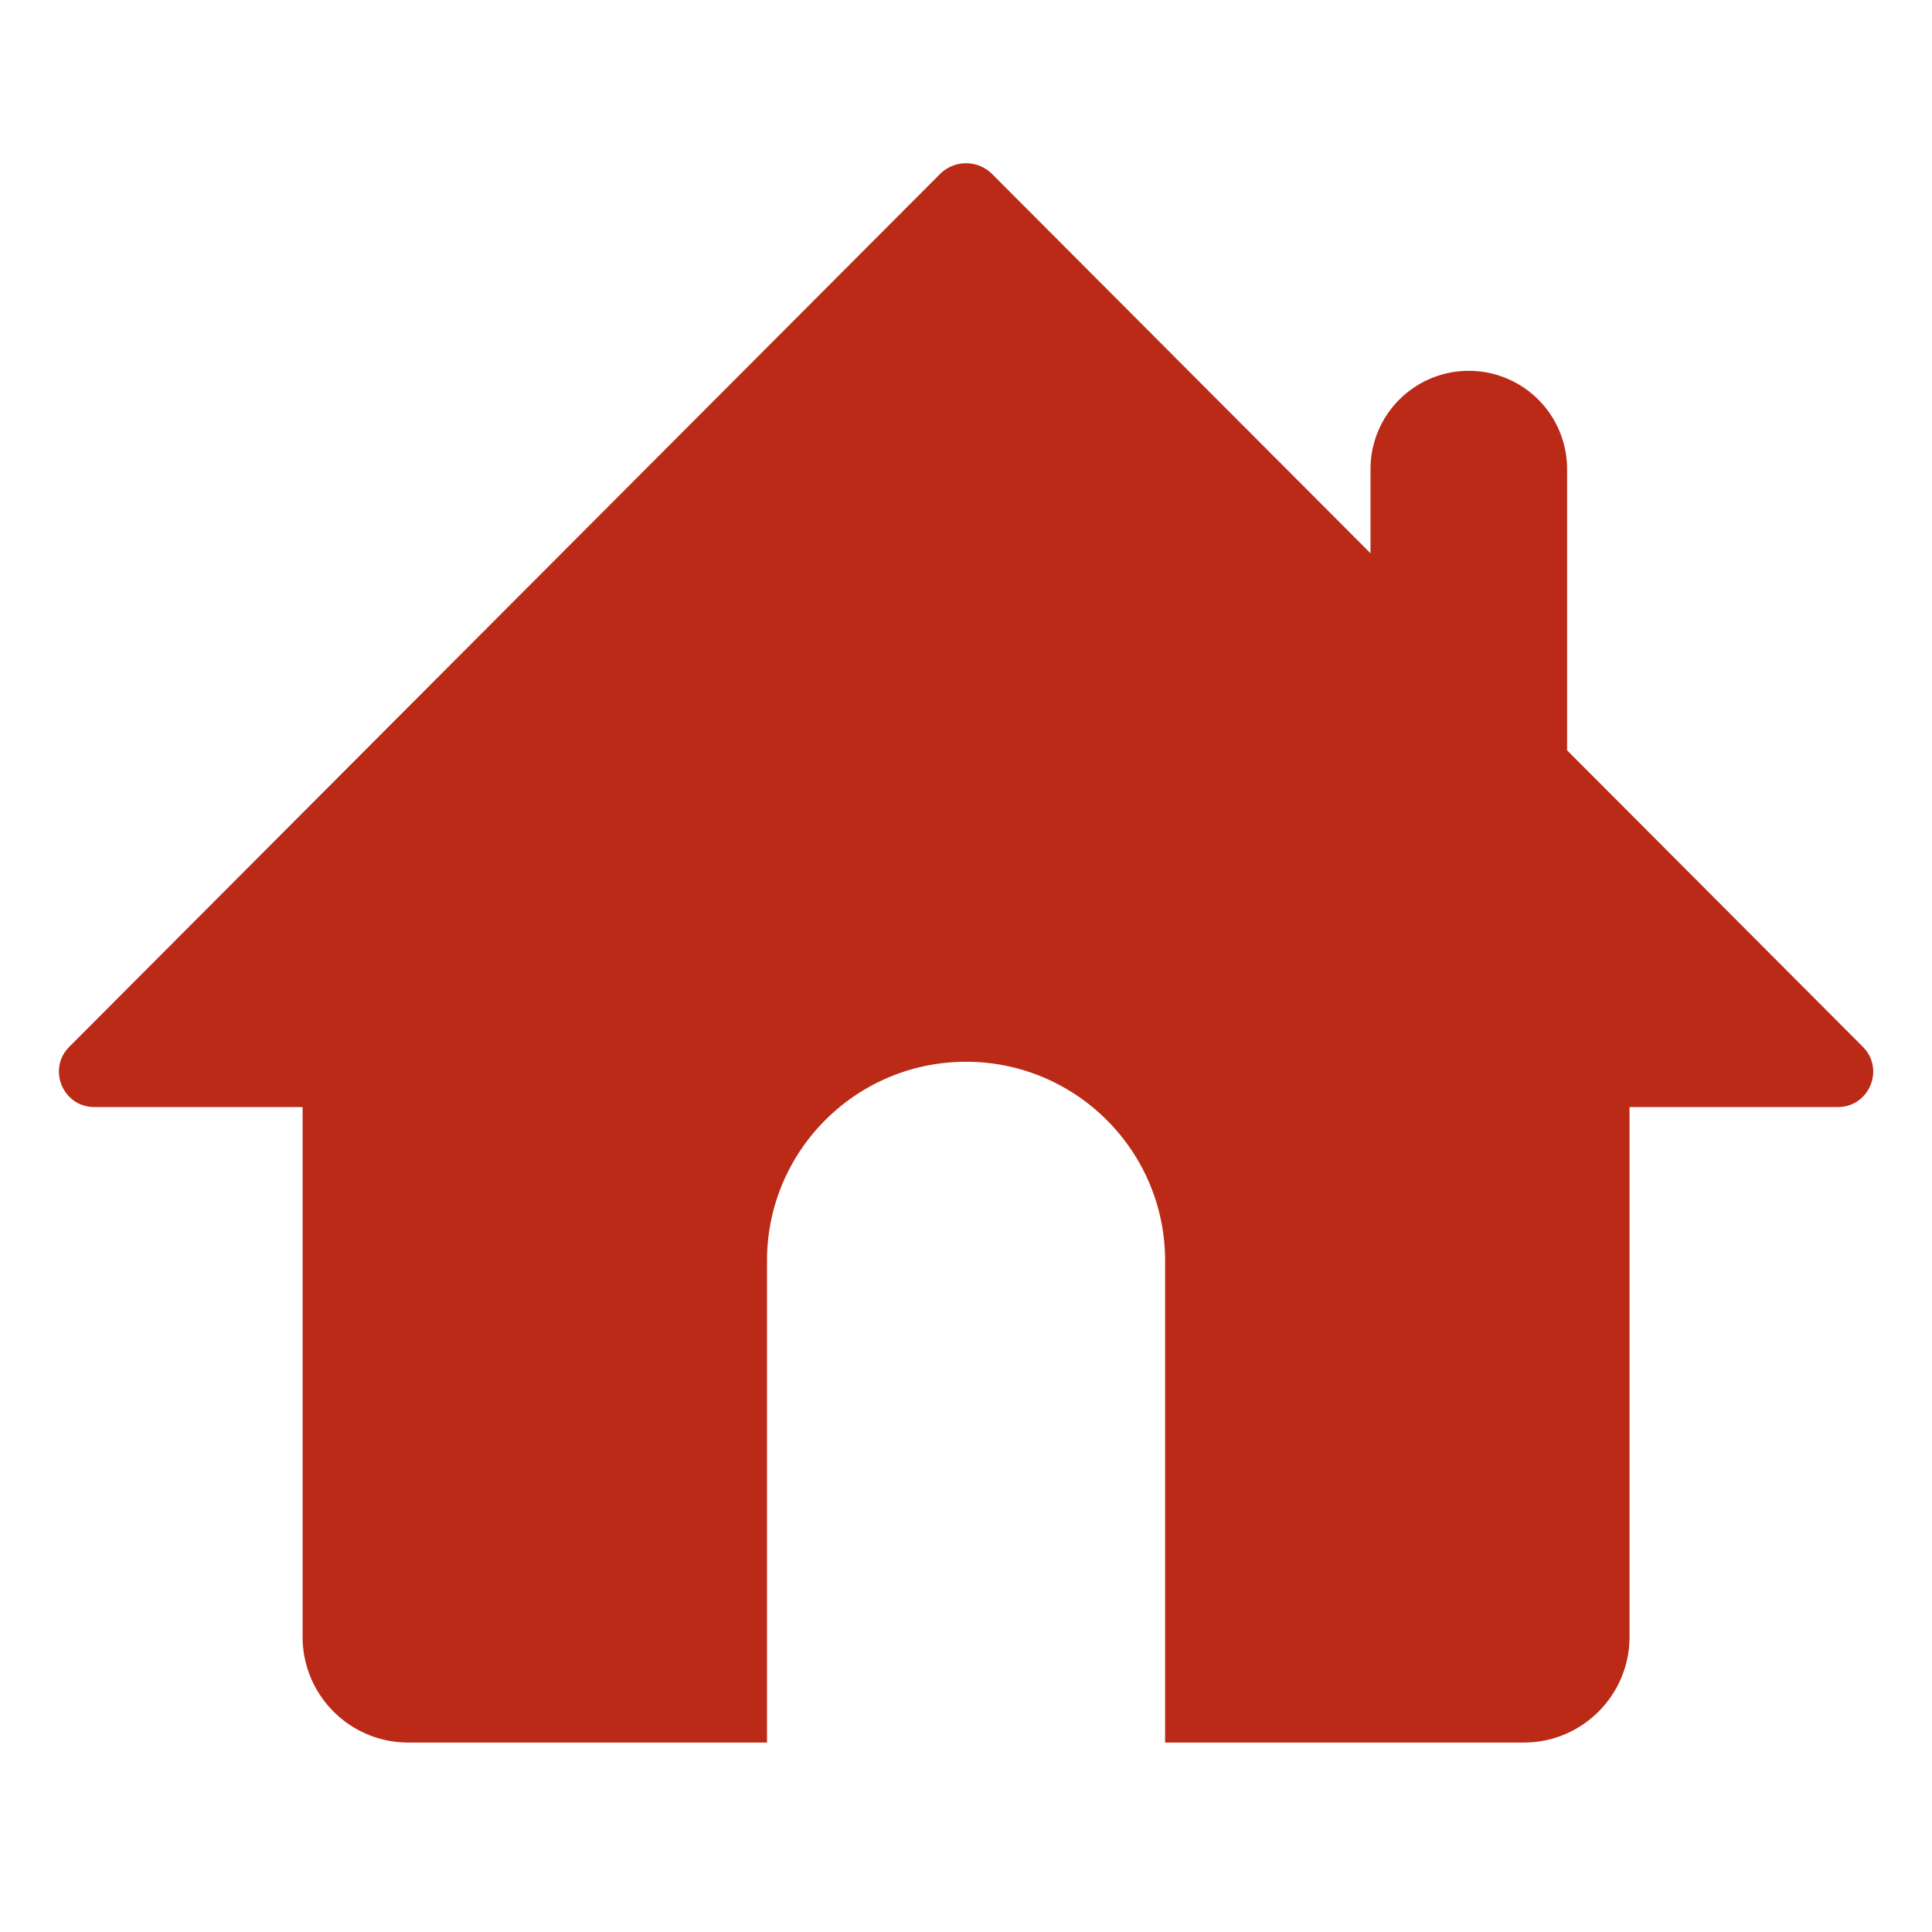 <?xml version="1.0" standalone="no"?><!DOCTYPE svg PUBLIC "-//W3C//DTD SVG 1.1//EN" "http://www.w3.org/Graphics/SVG/1.1/DTD/svg11.dtd"><svg t="1723959840038" class="icon" viewBox="0 0 1024 1024" version="1.1" xmlns="http://www.w3.org/2000/svg" p-id="6376" xmlns:xlink="http://www.w3.org/1999/xlink" width="16" height="16"><path d="M863.68 430.848l-33.088-33.152V248.64a52.096 52.096 0 0 0-104.192 0v44.608l-200.512-200.96a19.546 19.546 0 0 0-27.712 0l-337.792 338.56L36.736 554.816c-11.776 11.776-3.392 31.936 13.248 31.936h110.4v280.832c0 30.912 25.088 56 56 56h190.144v-255.36c0-58.24 47.232-105.472 105.536-105.472 29.12 0 55.488 11.84 74.56 30.912s30.912 45.44 30.912 74.56v255.36h190.144c30.912 0 56-25.088 56-56V586.752h110.4c16.704 0 25.024-20.16 13.248-31.936l-123.648-123.968z" fill="#BA2A17" p-id="6377"></path></svg>